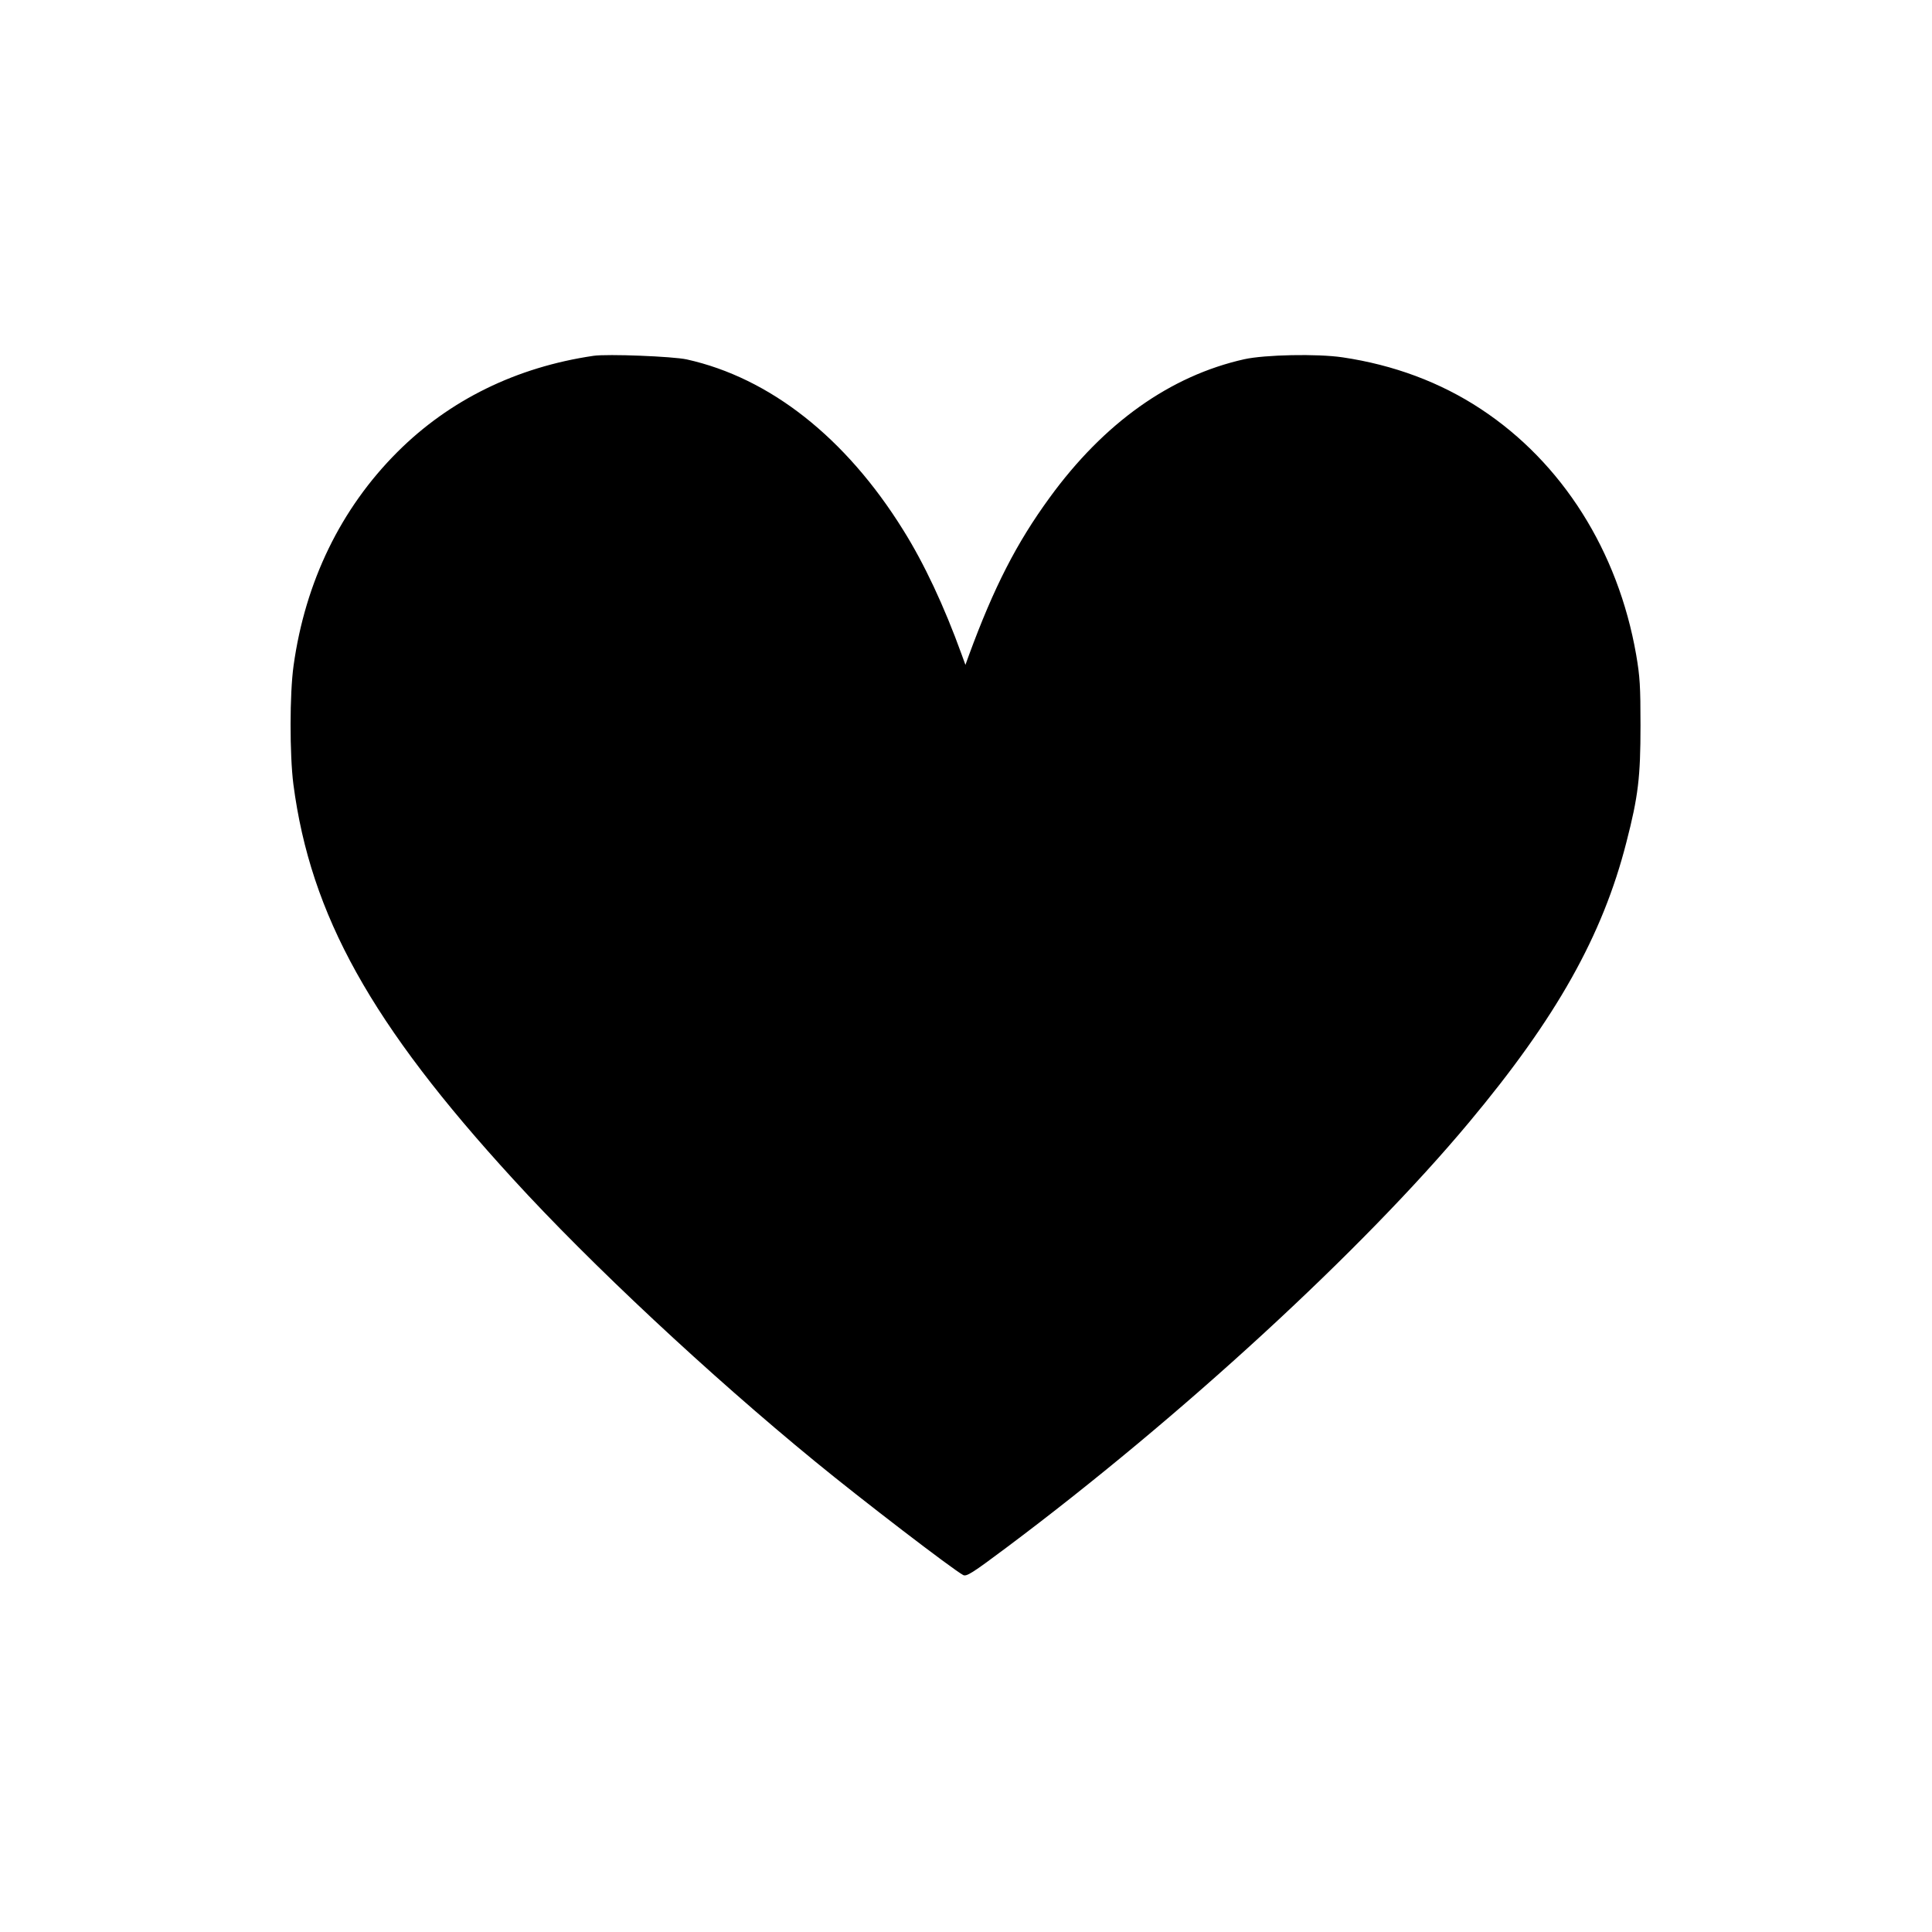 <?xml version="1.0" standalone="no"?>
<!DOCTYPE svg PUBLIC "-//W3C//DTD SVG 20010904//EN"
 "http://www.w3.org/TR/2001/REC-SVG-20010904/DTD/svg10.dtd">
<svg version="1.0" xmlns="http://www.w3.org/2000/svg"
 width="1024pt" height="1024pt" viewBox="0 0 1024 1024"
 preserveAspectRatio="xMidYMid meet">
<g transform="translate(0,1024) scale(0.1,-0.1)"
fill="#000000" stroke="none">
<path d="M3145 8354 c-408 -60 -763 -234 -1039 -510 -300 -300 -488 -687 -550
-1132 -21 -149 -21 -471 -1 -629 91 -694 413 -1272 1165 -2093 409 -448 1042
-1039 1600 -1496 246 -202 729 -572 785 -602 18 -9 47 9 230 146 922 690 1886
1576 2451 2253 463 554 708 990 834 1484 63 244 75 346 75 620 0 207 -3 259
-23 375 -96 550 -392 1018 -823 1302 -215 142 -463 234 -733 274 -135 20 -412
14 -521 -10 -393 -88 -744 -338 -1032 -734 -175 -240 -295 -474 -428 -836
l-18 -50 -20 55 c-93 257 -199 483 -310 660 -304 489 -706 806 -1147 904 -73
16 -421 30 -495 19z"/>
</g>
</svg>
